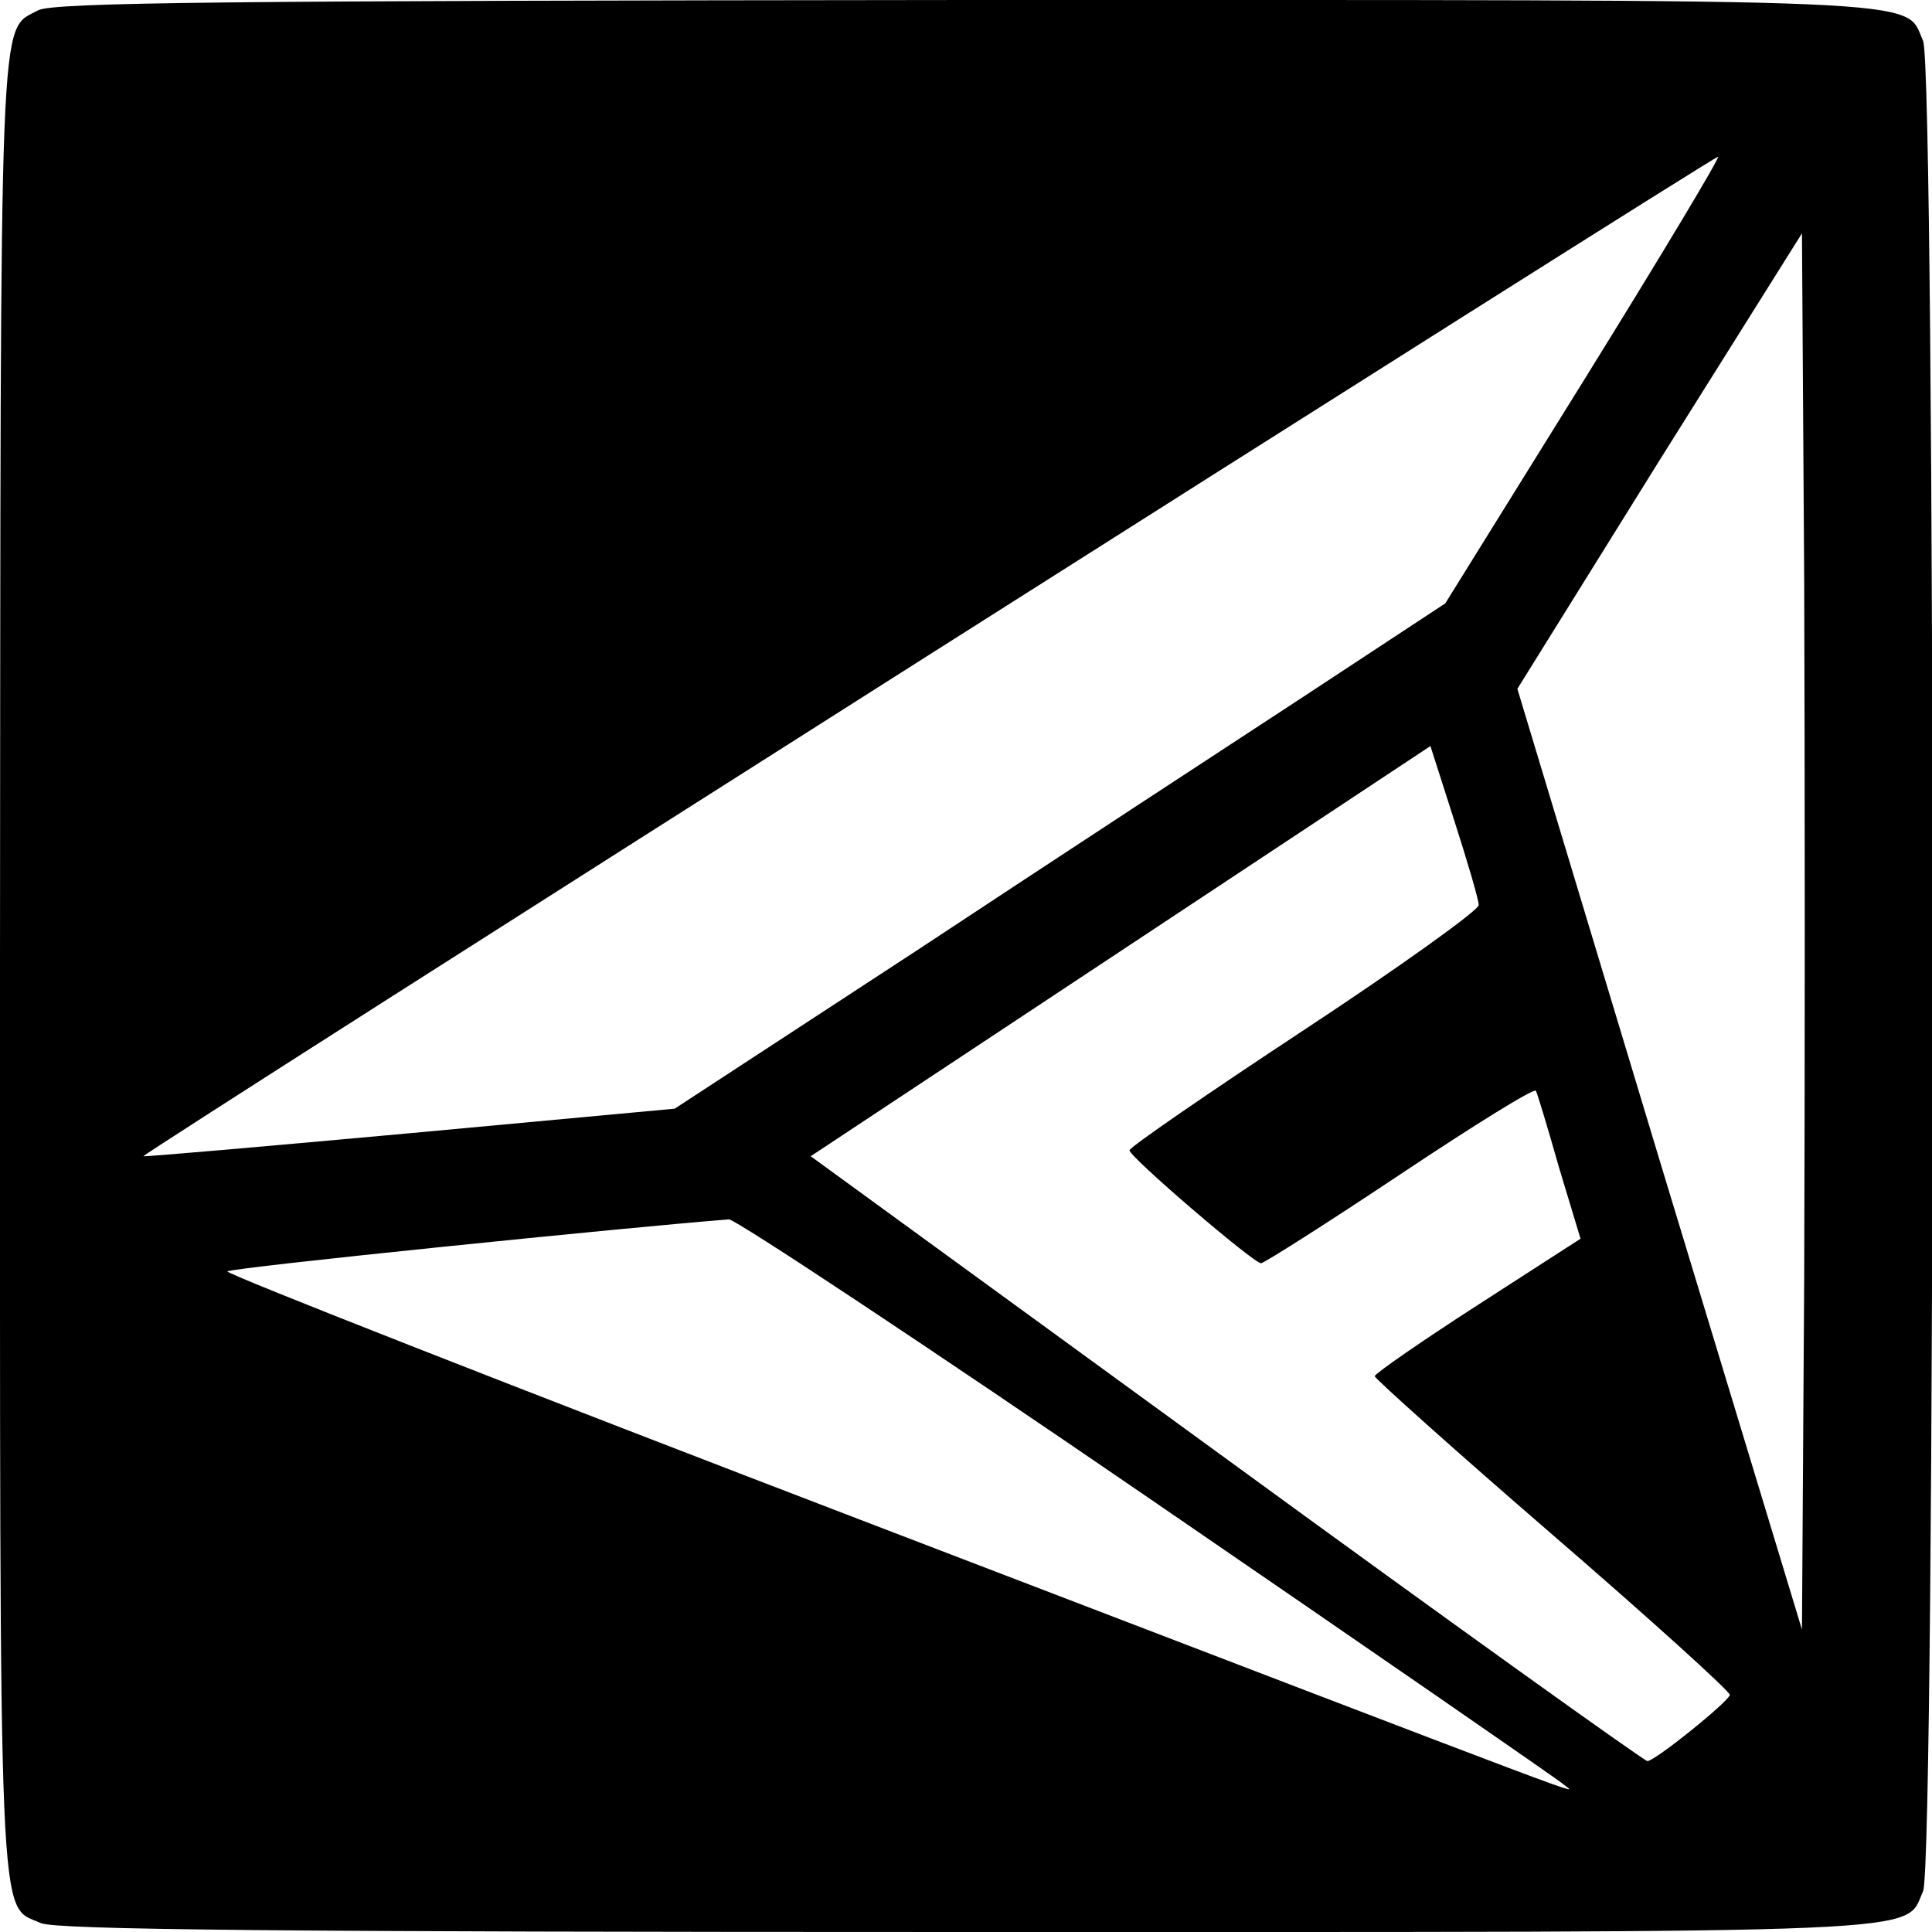 <?xml version="1.0" standalone="no"?>
<!DOCTYPE svg PUBLIC "-//W3C//DTD SVG 20010904//EN"
 "http://www.w3.org/TR/2001/REC-SVG-20010904/DTD/svg10.dtd">
<svg version="1.0" xmlns="http://www.w3.org/2000/svg"
 width="260pt" height="260pt" viewBox="0 0 260 260"
 preserveAspectRatio="xMidYMid meet">
<g transform="translate(0,260) scale(0.1,-0.1)"
fill="#000000" stroke="none">
<path d="M51 2586 c-53 -29 -50 29 -51 -1284 0 -1329 -3 -1264 55 -1290 20 -9
321 -12 1246 -12 1326 0 1261 -3 1287 55 17 38 17 2452 0 2490 -26 58 39 55
-1290 55 -996 -1 -1227 -3 -1247 -14z m2081 -497 l-187 -301 -190 -125 c-104
-68 -338 -221 -518 -340 l-329 -215 -356 -33 c-197 -18 -358 -32 -359 -31 -3
3 2110 1344 2119 1345 4 1 -77 -134 -180 -300z m296 -1210 l-3 -472 -192 633
-191 633 191 307 192 306 3 -468 c1 -257 1 -680 0 -939z m-438 503 c0 -7 -106
-83 -235 -168 -129 -85 -235 -158 -235 -162 0 -9 167 -152 177 -152 4 0 89 54
188 120 99 66 181 117 182 112 2 -4 16 -50 31 -103 l29 -96 -138 -89 c-76 -49
-138 -92 -139 -96 0 -3 108 -100 240 -214 132 -114 239 -211 238 -215 -4 -11
-101 -89 -111 -89 -4 0 -260 183 -567 407 l-559 407 417 276 417 276 32 -100
c18 -56 33 -107 33 -114z m-444 -798 c302 -207 554 -381 559 -386 13 -12 93
-42 -927 349 -483 185 -875 339 -872 342 4 5 545 60 675 70 9 0 263 -168 565
-375z"/>
</g>
</svg>
